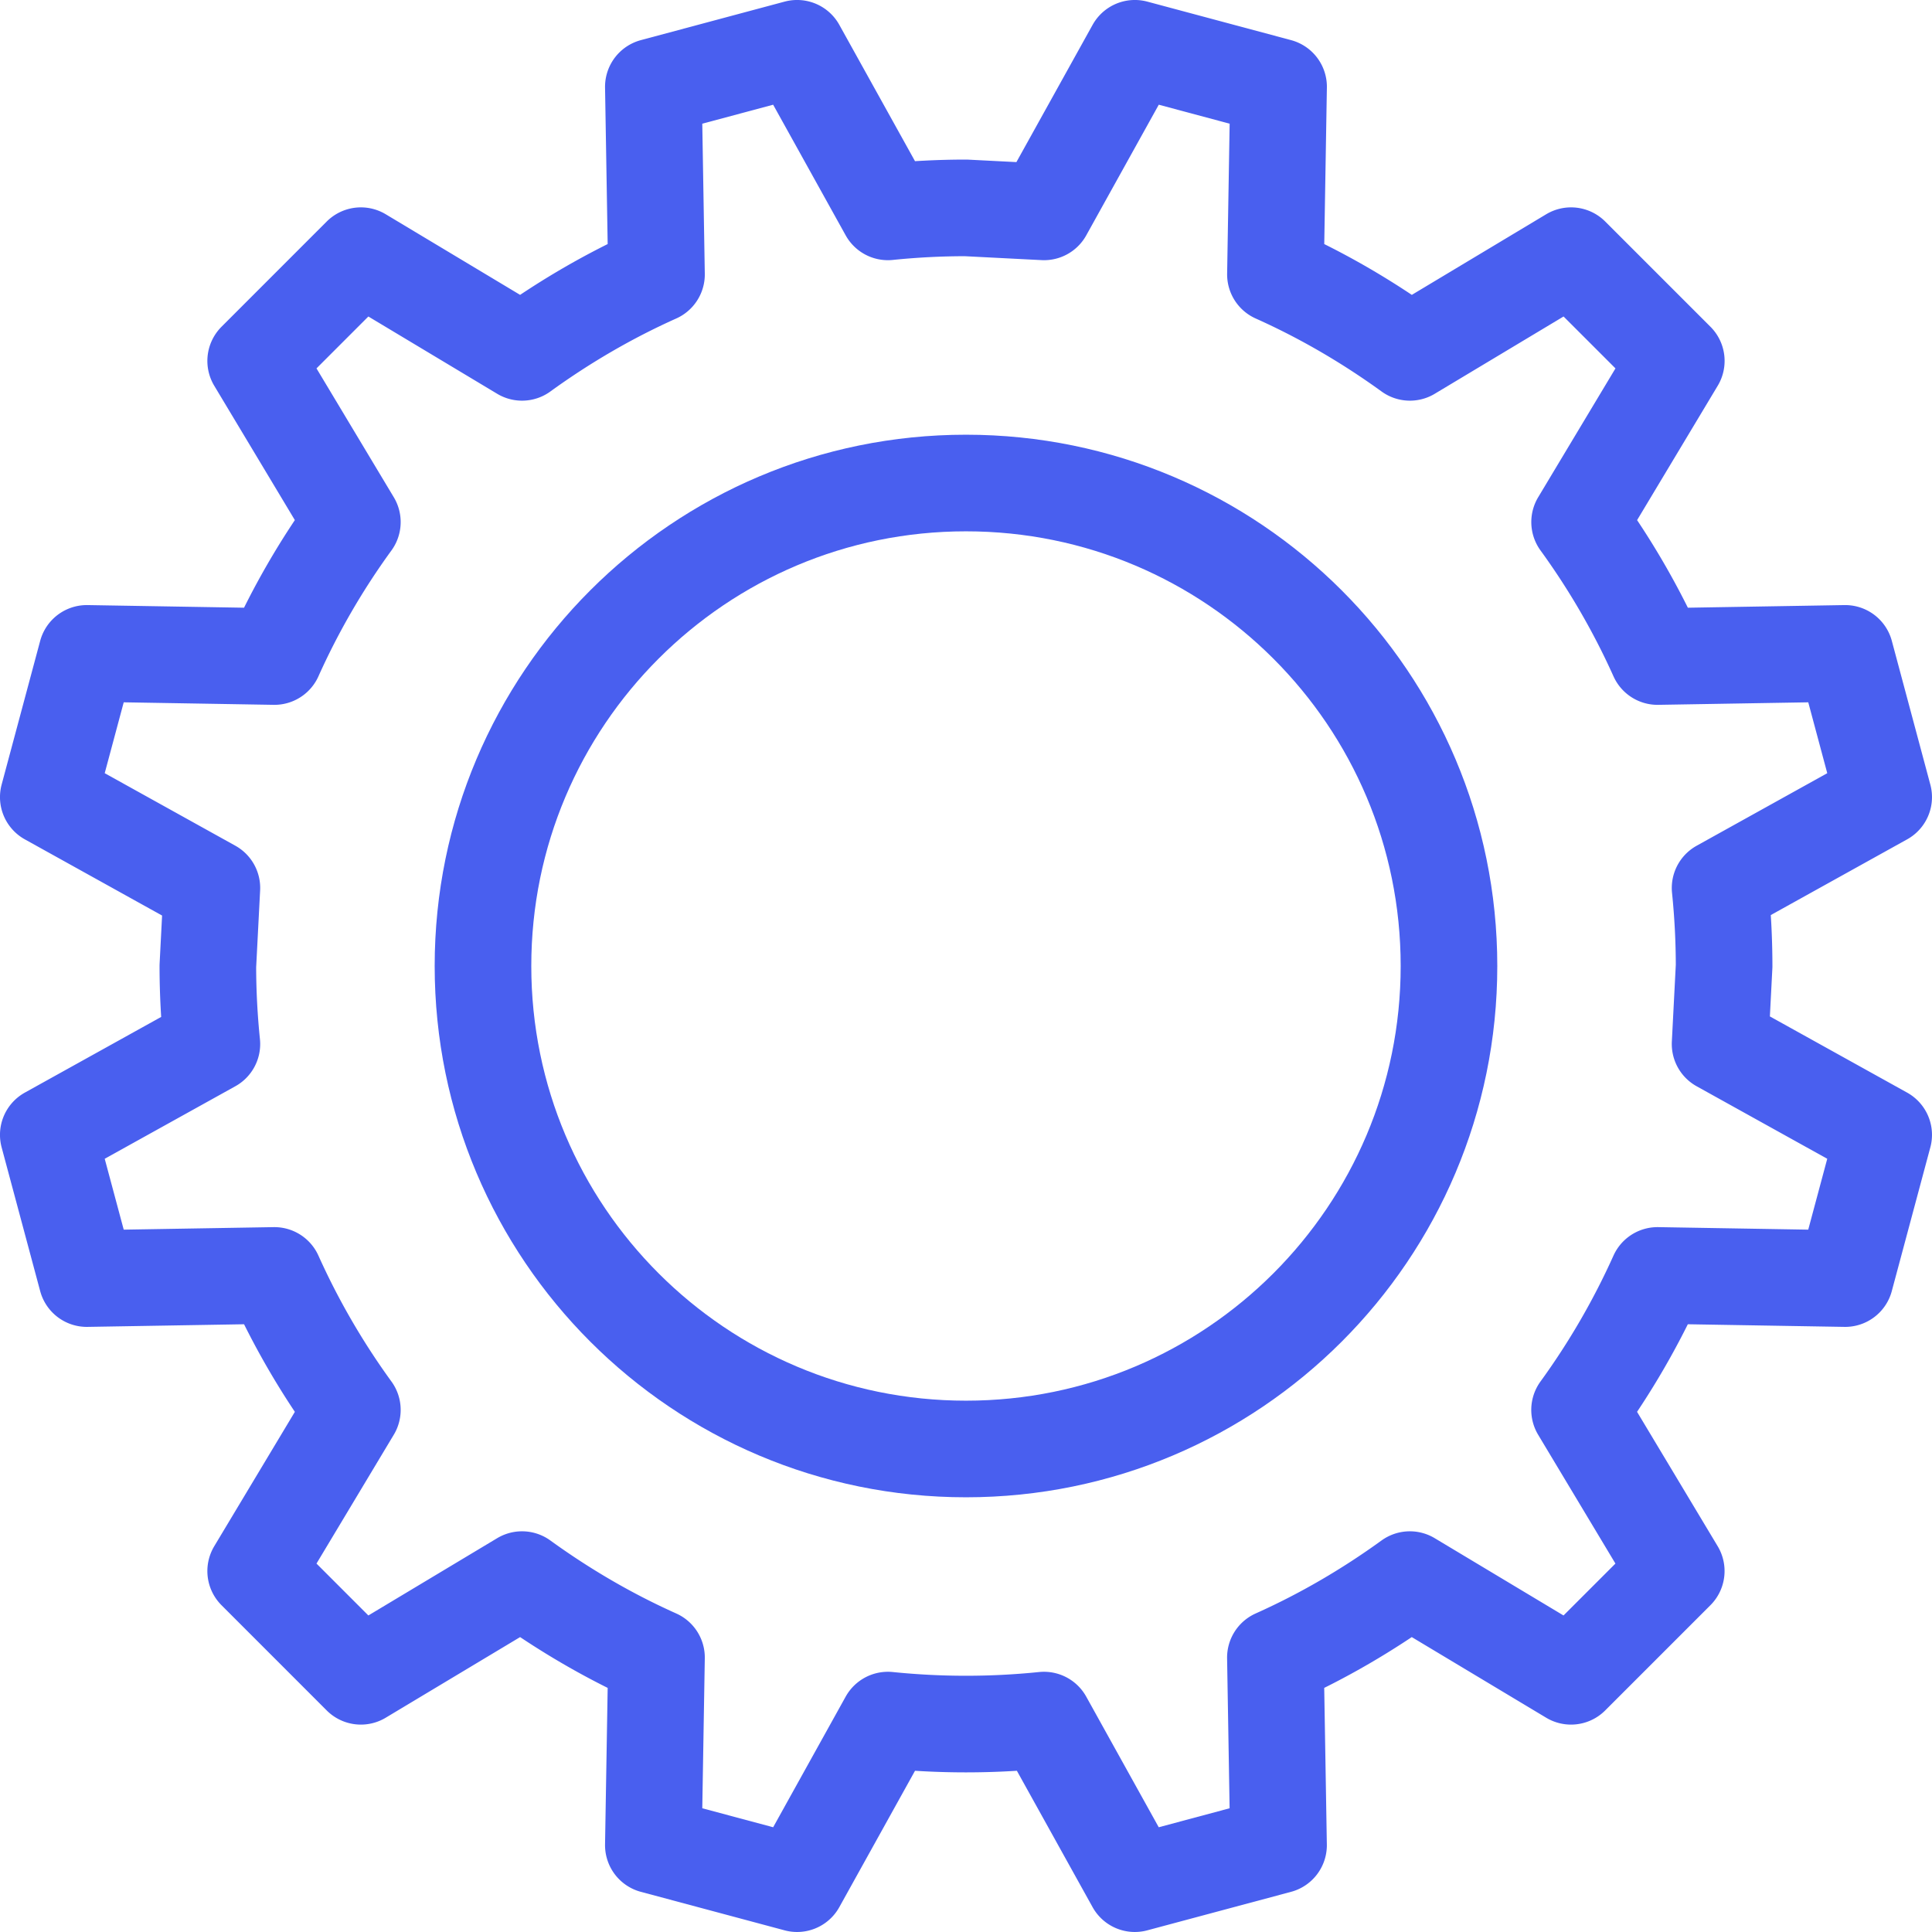 <svg xmlns="http://www.w3.org/2000/svg" height="53.334" width="53.334" fill="none" stroke="#495fef" stroke-width="2.667" stroke-linejoin="round" xmlns:v="https://vecta.io/nano"><path d="M26.666 5.739a21.19 21.19 0 0 0-2.155.11l-2.507-4.516-3.968 1.063.087 5.179c-1.317.59-2.556 1.315-3.712 2.152L9.962 7.058 7.058 9.963l2.669 4.449a20.78 20.78 0 0 0-2.153 3.712l-5.177-.087-1.064 3.968 4.516 2.507-.111 2.155c0 .728.039 1.446.111 2.154l-4.516 2.507 1.064 3.968 5.177-.087a20.9 20.9 0 0 0 2.153 3.712L7.058 43.37l2.904 2.905 4.449-2.669c1.156.837 2.395 1.562 3.712 2.152l-.087 5.179L22.004 52l2.507-4.516a21.19 21.19 0 0 0 4.309 0L31.327 52l3.968-1.063-.087-5.179c1.317-.59 2.556-1.315 3.712-2.152l4.449 2.669 2.905-2.905-2.669-4.449a20.92 20.92 0 0 0 2.152-3.712l5.179.087L52 31.328l-4.516-2.507.111-2.154a21.3 21.3 0 0 0-.111-2.154L52 22.005l-1.063-3.968-5.179.087a20.92 20.92 0 0 0-2.152-3.712l2.669-4.449-2.905-2.905-4.449 2.669c-1.156-.837-2.395-1.562-3.712-2.152l.087-5.179-3.968-1.063-2.507 4.516z"/><path d="M40 26.667C40 34.031 34.031 40 26.667 40s-13.334-5.97-13.334-13.333 5.969-13.333 13.333-13.333S40 19.303 40 26.667z"/></svg>